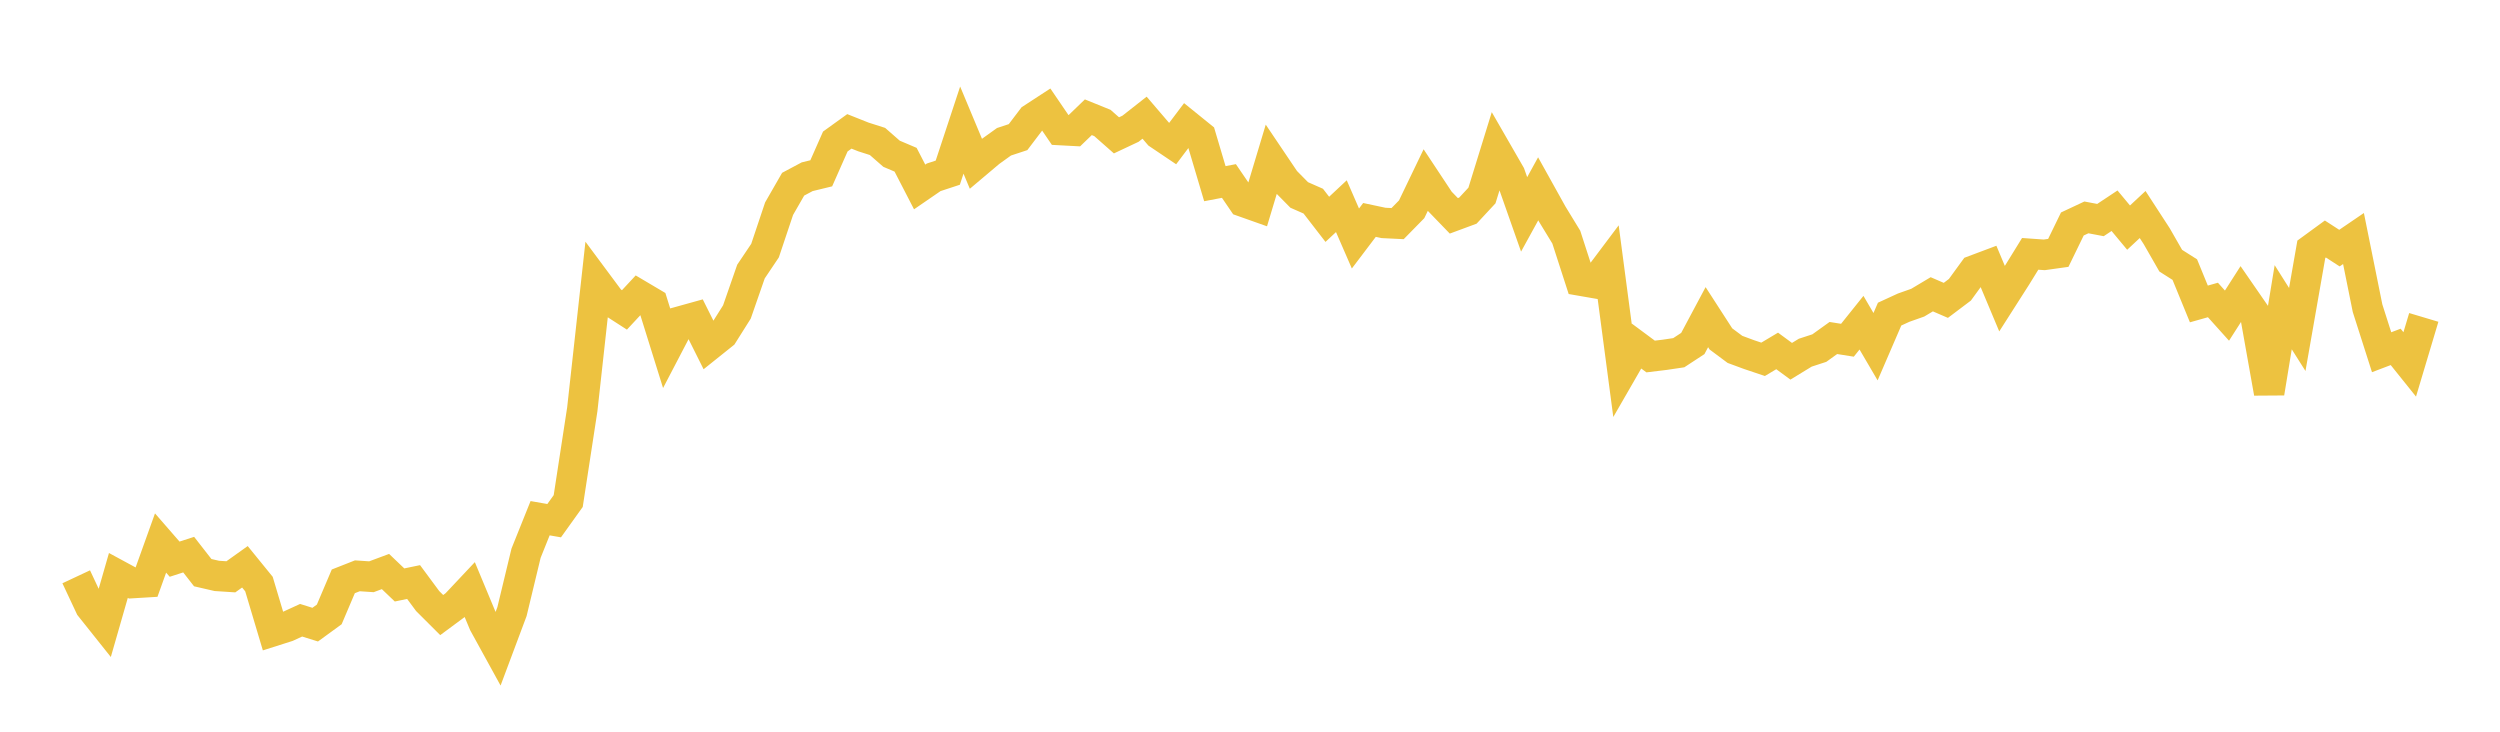 <svg width="164" height="48" xmlns="http://www.w3.org/2000/svg" xmlns:xlink="http://www.w3.org/1999/xlink"><path fill="none" stroke="rgb(237,194,64)" stroke-width="2" d="M5,37.838L5.922,39.803L6.844,40.96L7.766,37.749L8.689,38.249L9.611,38.193L10.533,35.622L11.455,36.682L12.377,36.384L13.299,37.566L14.222,37.779L15.144,37.839L16.066,37.181L16.988,38.315L17.91,41.404L18.832,41.111L19.754,40.688L20.677,40.977L21.599,40.305L22.521,38.136L23.443,37.773L24.365,37.835L25.287,37.492L26.21,38.373L27.132,38.182L28.054,39.428L28.976,40.348L29.898,39.666L30.82,38.686L31.743,40.903L32.665,42.581L33.587,40.119L34.509,36.291L35.431,33.995L36.353,34.156L37.275,32.868L38.198,26.852L39.12,18.495L40.042,19.736L40.964,20.33L41.886,19.339L42.808,19.885L43.731,22.845L44.653,21.079L45.575,20.823L46.497,22.668L47.419,21.93L48.341,20.466L49.263,17.815L50.186,16.441L51.108,13.689L52.03,12.084L52.952,11.593L53.874,11.369L54.796,9.283L55.719,8.618L56.641,8.985L57.563,9.279L58.485,10.086L59.407,10.478L60.329,12.264L61.251,11.631L62.174,11.327L63.096,8.534L64.018,10.74L64.94,9.962L65.862,9.3L66.784,8.996L67.707,7.779L68.629,7.178L69.551,8.531L70.473,8.58L71.395,7.692L72.317,8.066L73.24,8.879L74.162,8.445L75.084,7.72L76.006,8.796L76.928,9.417L77.85,8.194L78.772,8.94L79.695,12.049L80.617,11.873L81.539,13.225L82.461,13.552L83.383,10.485L84.305,11.853L85.228,12.789L86.15,13.195L87.072,14.388L87.994,13.526L88.916,15.646L89.838,14.428L90.76,14.624L91.683,14.669L92.605,13.729L93.527,11.812L94.449,13.205L95.371,14.159L96.293,13.818L97.216,12.825L98.138,9.843L99.06,11.444L99.982,14.064L100.904,12.386L101.826,14.044L102.749,15.556L103.671,18.406L104.593,18.566L105.515,17.339L106.437,24.303L107.359,22.703L108.281,23.387L109.204,23.275L110.126,23.138L111.048,22.534L111.97,20.806L112.892,22.233L113.814,22.92L114.737,23.261L115.659,23.571L116.581,23.021L117.503,23.699L118.425,23.136L119.347,22.835L120.269,22.173L121.192,22.32L122.114,21.169L123.036,22.743L123.958,20.606L124.88,20.182L125.802,19.856L126.725,19.305L127.647,19.704L128.569,19.009L129.491,17.742L130.413,17.396L131.335,19.594L132.257,18.15L133.18,16.653L134.102,16.718L135.024,16.589L135.946,14.693L136.868,14.261L137.79,14.436L138.713,13.824L139.635,14.932L140.557,14.073L141.479,15.492L142.401,17.101L143.323,17.686L144.246,19.939L145.168,19.679L146.09,20.705L147.012,19.264L147.934,20.599L148.856,25.78L149.778,20.154L150.701,21.614L151.623,16.352L152.545,15.679L153.467,16.276L154.389,15.648L155.311,20.216L156.234,23.106L157.156,22.756L158.078,23.905L159,20.822"></path></svg>